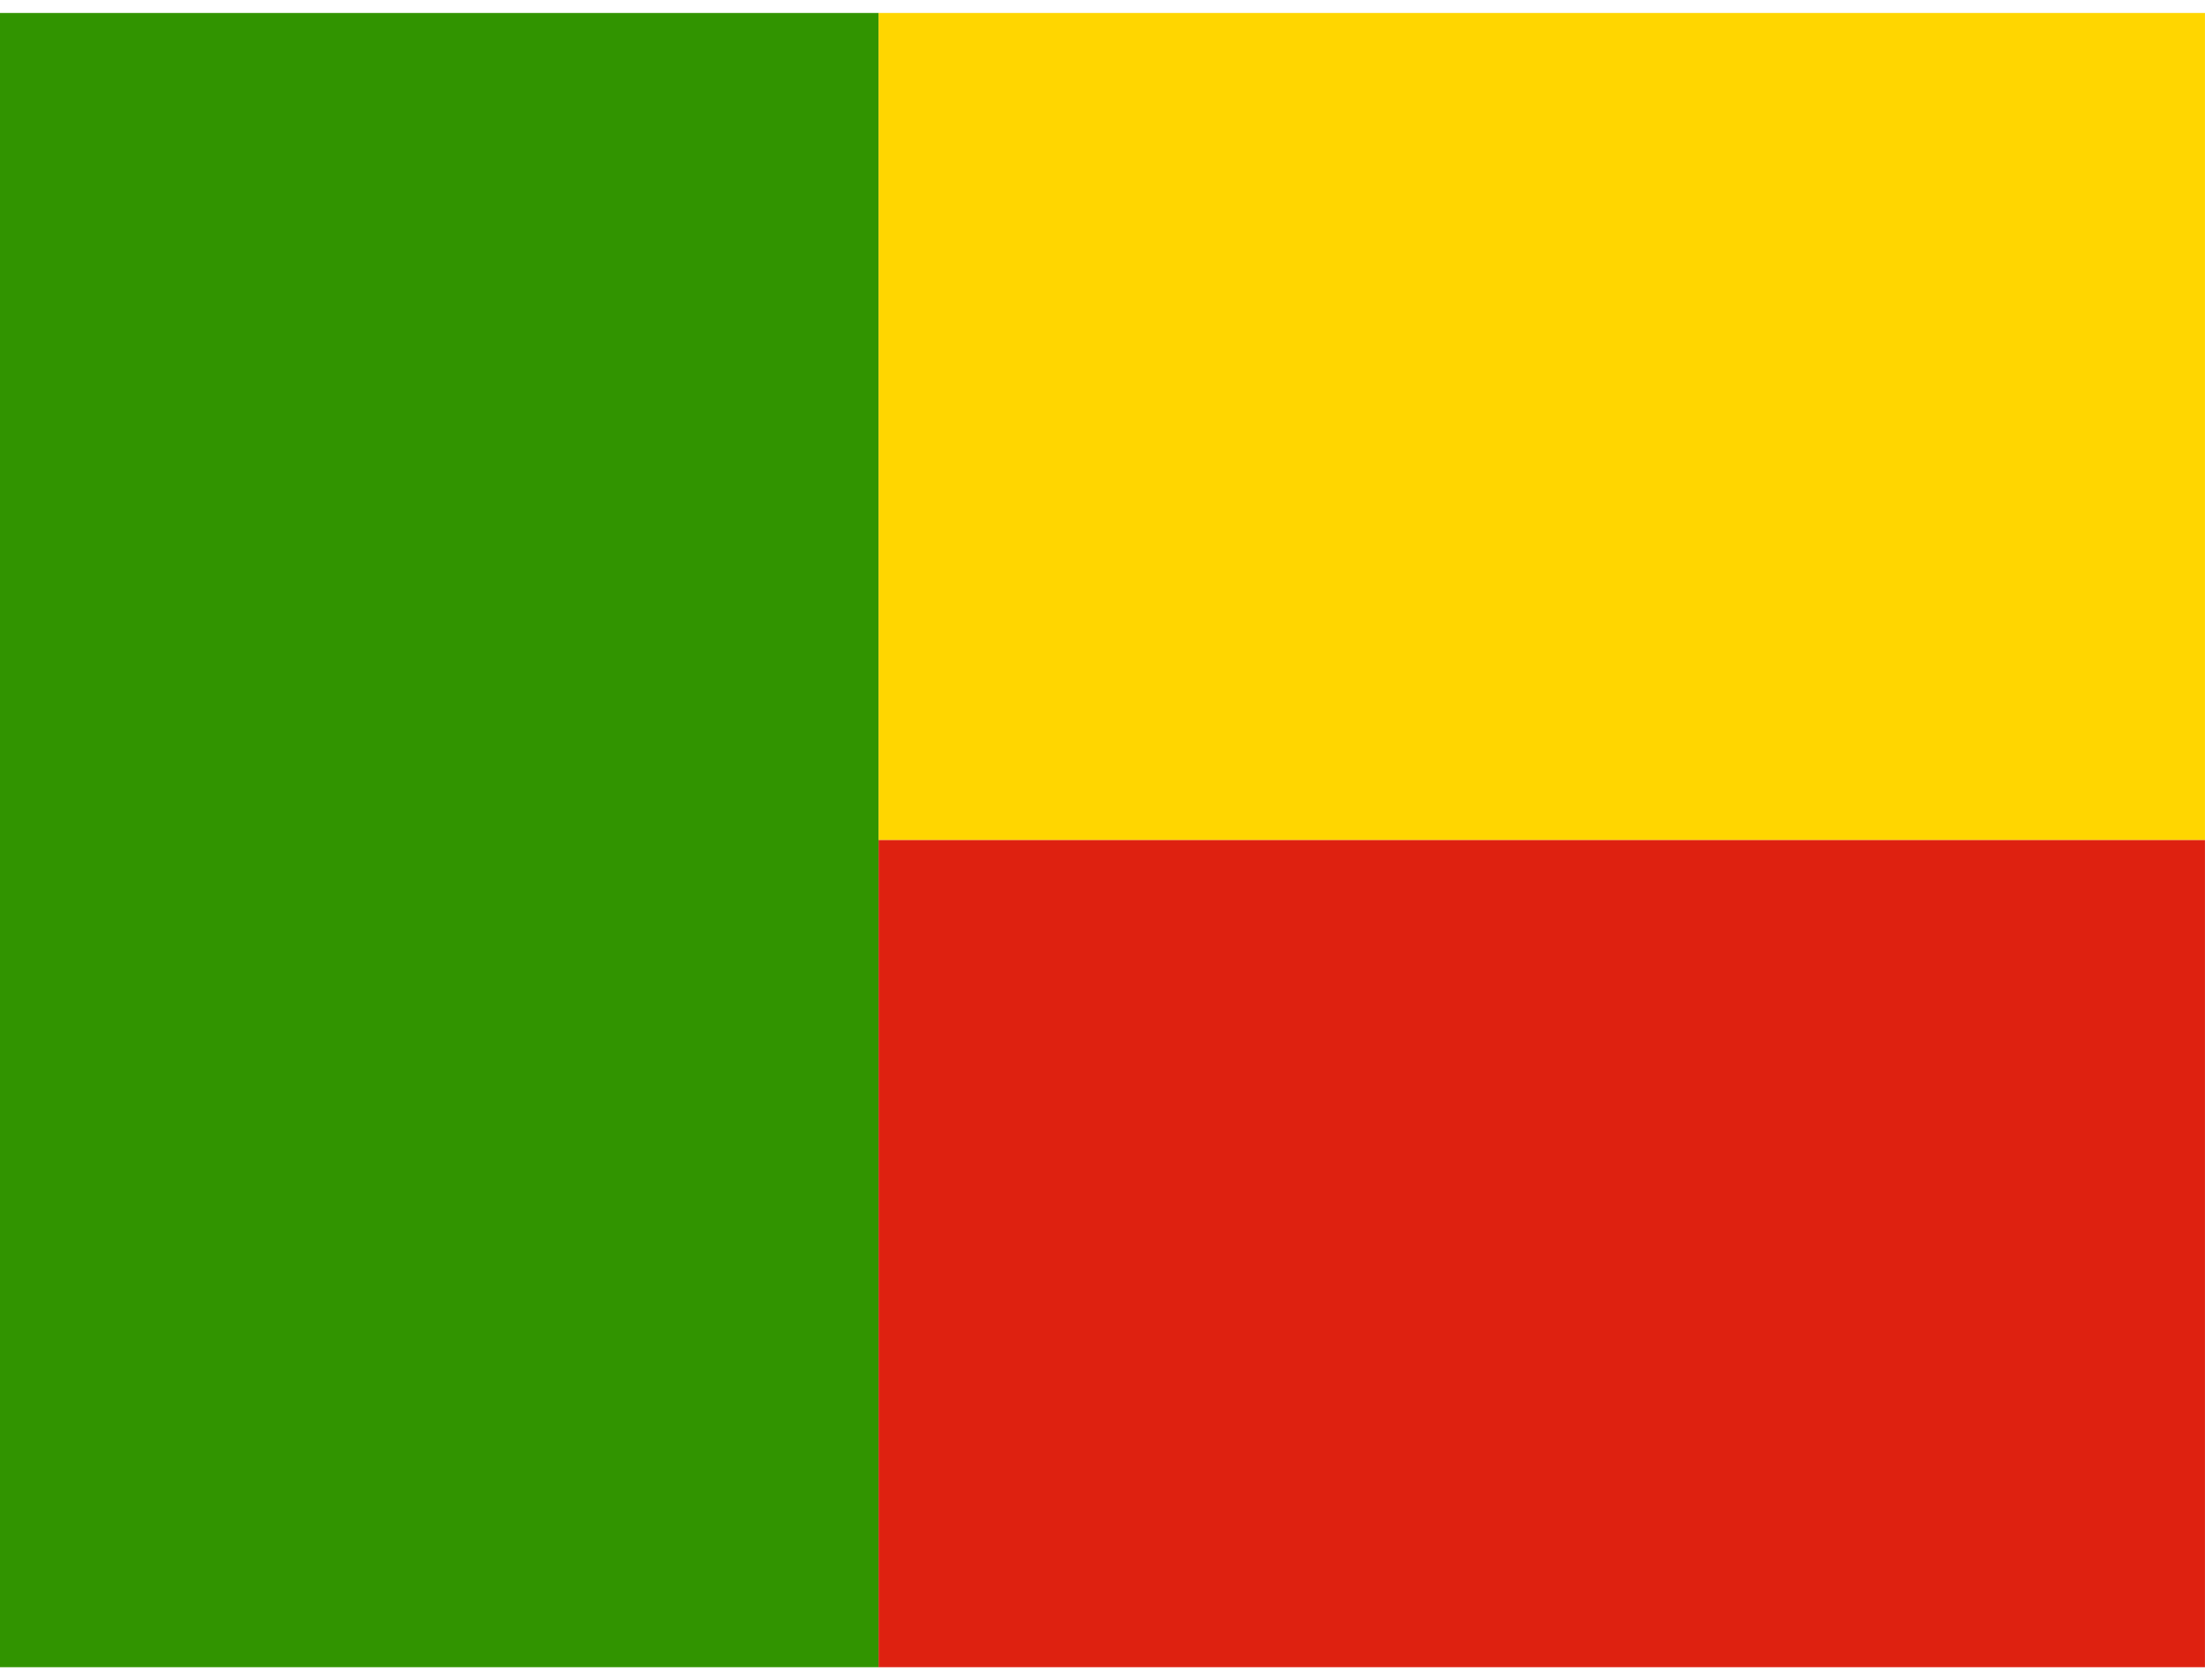 <svg xmlns="http://www.w3.org/2000/svg" id="DgZLqLvSzq_912" viewBox="0 0 640 480" height="16" width="21">
  <defs>
    <clipPath id="dWCeTHQuud_913">
      <path fill="gray" d="M67.6-154h666v666h-666z"></path>
    </clipPath>
  </defs>
  <g clip-path="url(#dWCeTHQuud_913)" transform="matrix(.961 0 0 .721 -65 111)">
    <g fill-rule="evenodd" stroke-width="1pt">
      <path fill="#319400" d="M0-154h333v666H0z"></path>
      <path fill="#ffd600" d="M333-154h666v333H333z"></path>
      <path fill="#de2110" d="M333 179h666v333H333z"></path>
    </g>
  </g>
</svg>